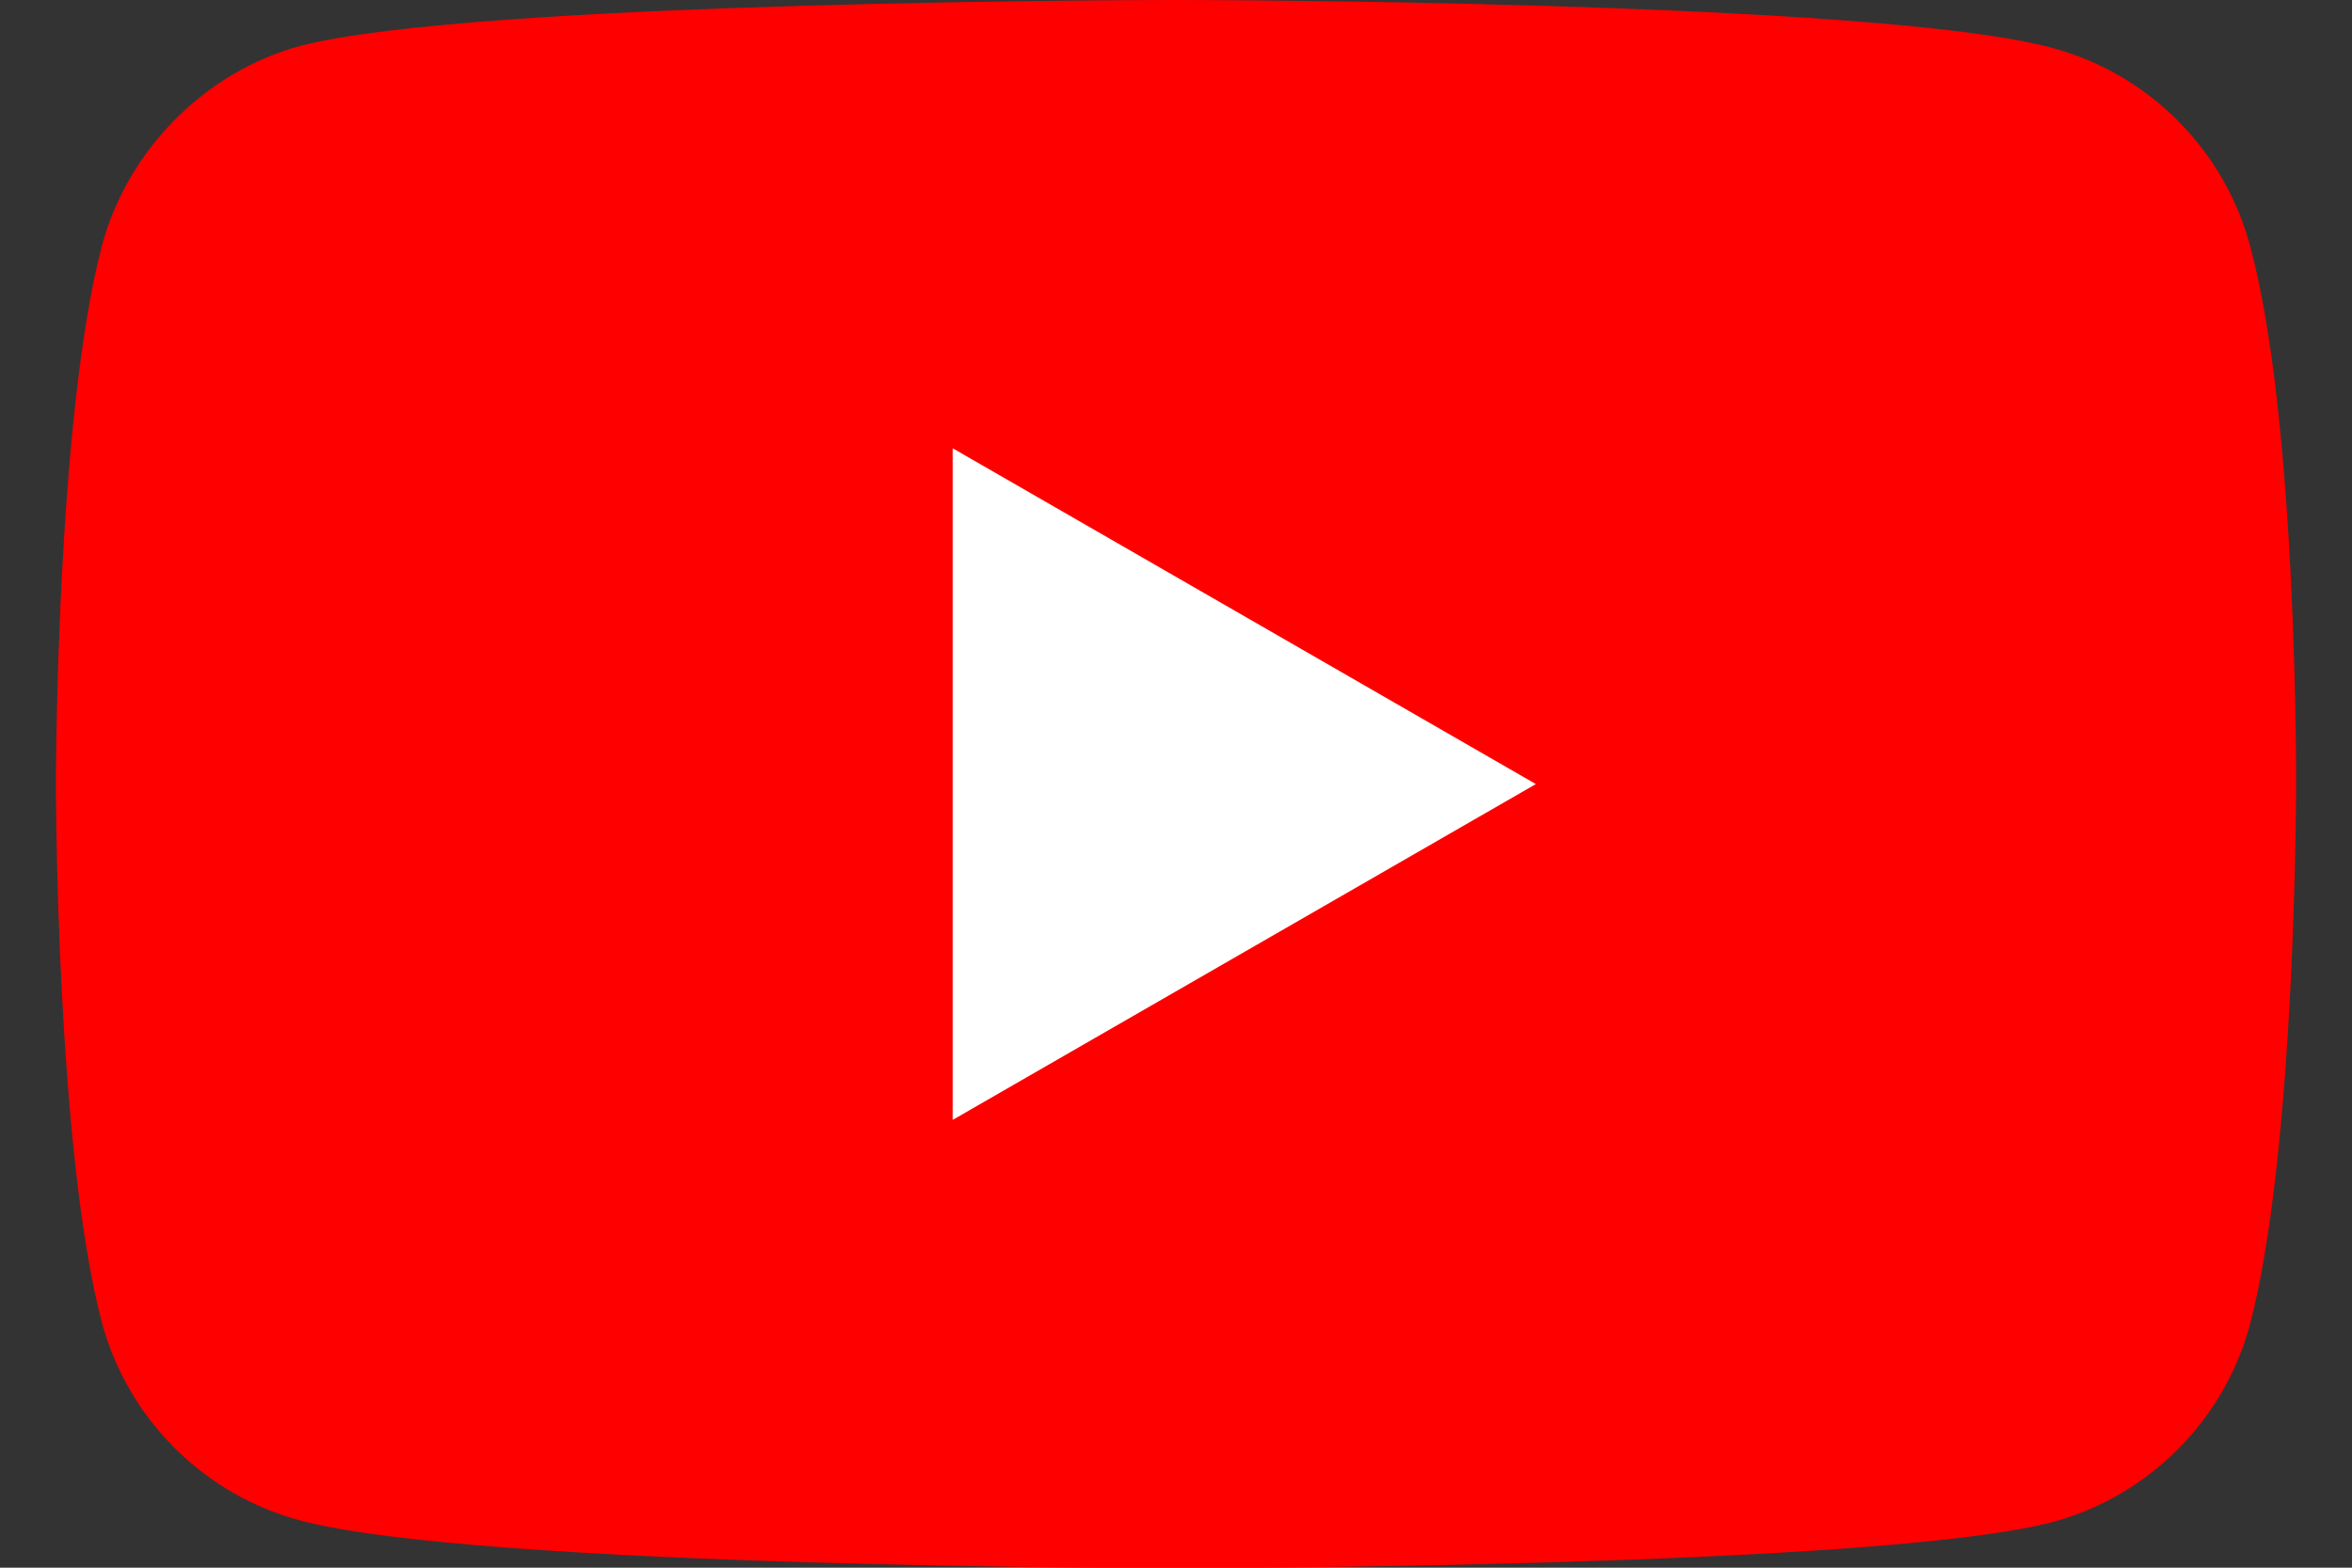 <svg width="30" height="20" viewBox="0 0 30 20" fill="none" xmlns="http://www.w3.org/2000/svg">
<rect x="0" y="0" width="30" height="20" fill="#333333" stroke="none"/>
<path d="M28.698 3.13C28.369 1.907 27.404 0.941 26.18 0.612C23.944 0 15 0 15 0C15 0 6.056 0 3.82 0.588C2.619 0.918 1.631 1.907 1.301 3.13C0.713 5.366 0.713 10.003 0.713 10.003C0.713 10.003 0.713 14.664 1.301 16.876C1.631 18.1 2.596 19.065 3.82 19.395C6.079 20.006 15 20.006 15 20.006C15 20.006 23.944 20.006 26.18 19.418C27.404 19.088 28.369 18.123 28.698 16.9C29.287 14.664 29.287 10.027 29.287 10.027C29.287 10.027 29.31 5.366 28.698 3.13Z" fill="#FF0000"/>
<path d="M12.152 14.287L19.59 10.003L12.152 5.719V14.287Z" fill="white"/>
</svg>
